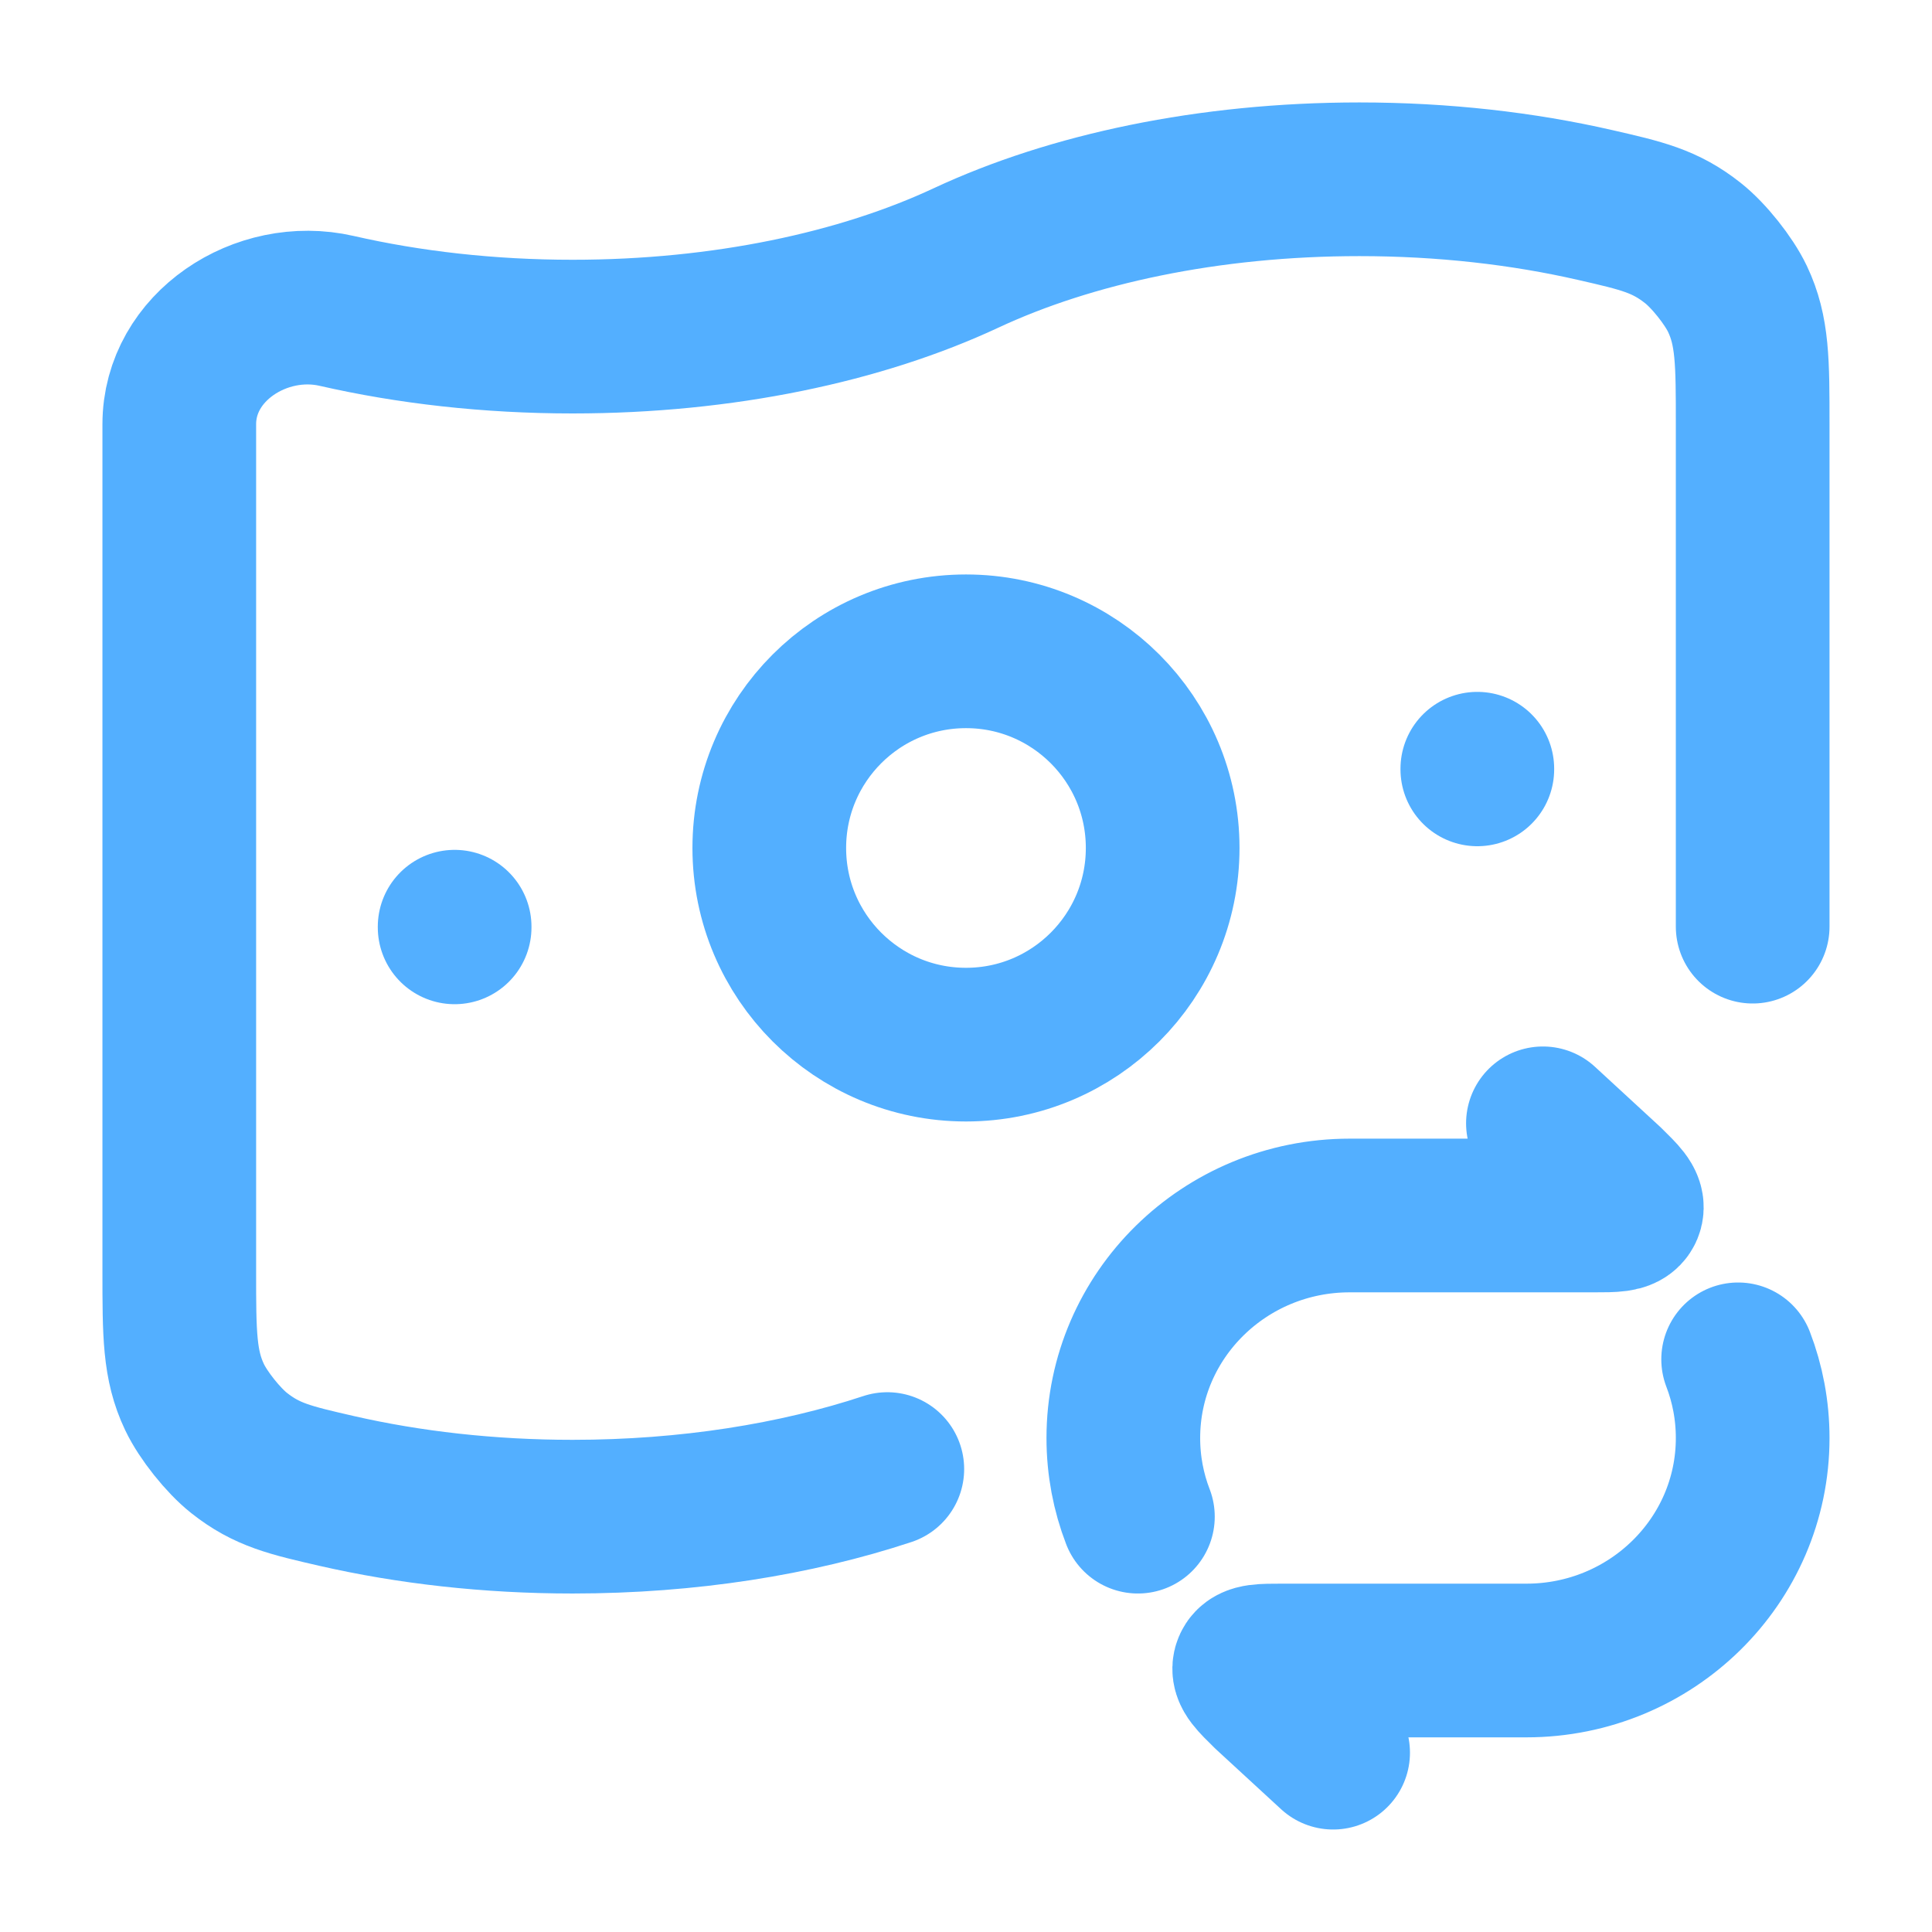 <svg width="44" height="44" viewBox="0 0 44 44" fill="none" xmlns="http://www.w3.org/2000/svg">
<path d="M39.916 21.104V9.662C39.916 8.245 39.916 7.536 39.569 6.806C39.37 6.389 38.918 5.822 38.556 5.536C37.922 5.034 37.392 4.912 36.333 4.67C34.685 4.292 32.868 4.083 30.958 4.083C27.523 4.083 24.387 4.76 22 5.875C19.612 6.99 16.476 7.666 13.041 7.666C11.132 7.666 9.314 7.457 7.666 7.08C5.946 6.686 4.083 7.898 4.083 9.662V28.962C4.083 30.379 4.083 31.088 4.431 31.819C4.629 32.235 5.081 32.802 5.443 33.089C6.077 33.591 6.607 33.712 7.666 33.955C9.314 34.332 11.132 34.541 13.041 34.541C15.673 34.541 18.129 34.144 20.208 33.457" stroke="#53AFFF" stroke-width="3.5" stroke-linecap="round"/>
<path d="M26.479 19.312C26.479 21.786 24.473 23.791 22 23.791C19.526 23.791 17.52 21.786 17.52 19.312C17.52 16.838 19.526 14.833 22 14.833C24.473 14.833 26.479 16.838 26.479 19.312Z" stroke="#53AFFF" stroke-width="3.5"/>
<path d="M10.354 21.105V21.12" stroke="#53AFFF" stroke-width="3.5" stroke-linecap="round" stroke-linejoin="round"/>
<path d="M33.645 17.507V17.522" stroke="#53AFFF" stroke-width="3.5" stroke-linecap="round" stroke-linejoin="round"/>
<path d="M35.139 25.583L36.613 26.941C36.934 27.256 37.095 27.414 37.039 27.548C36.982 27.682 36.755 27.682 36.301 27.682H30.739C27.891 27.682 25.583 29.951 25.583 32.75C25.583 33.38 25.7 33.984 25.915 34.541M30.361 39.916L28.886 38.558C28.565 38.243 28.404 38.085 28.461 37.951C28.517 37.817 28.744 37.817 29.198 37.817H34.761C37.608 37.817 39.916 35.548 39.916 32.75C39.916 32.119 39.799 31.515 39.585 30.958" stroke="#53AFFF" stroke-width="3.5" stroke-linecap="round" stroke-linejoin="round"/>
</svg>
